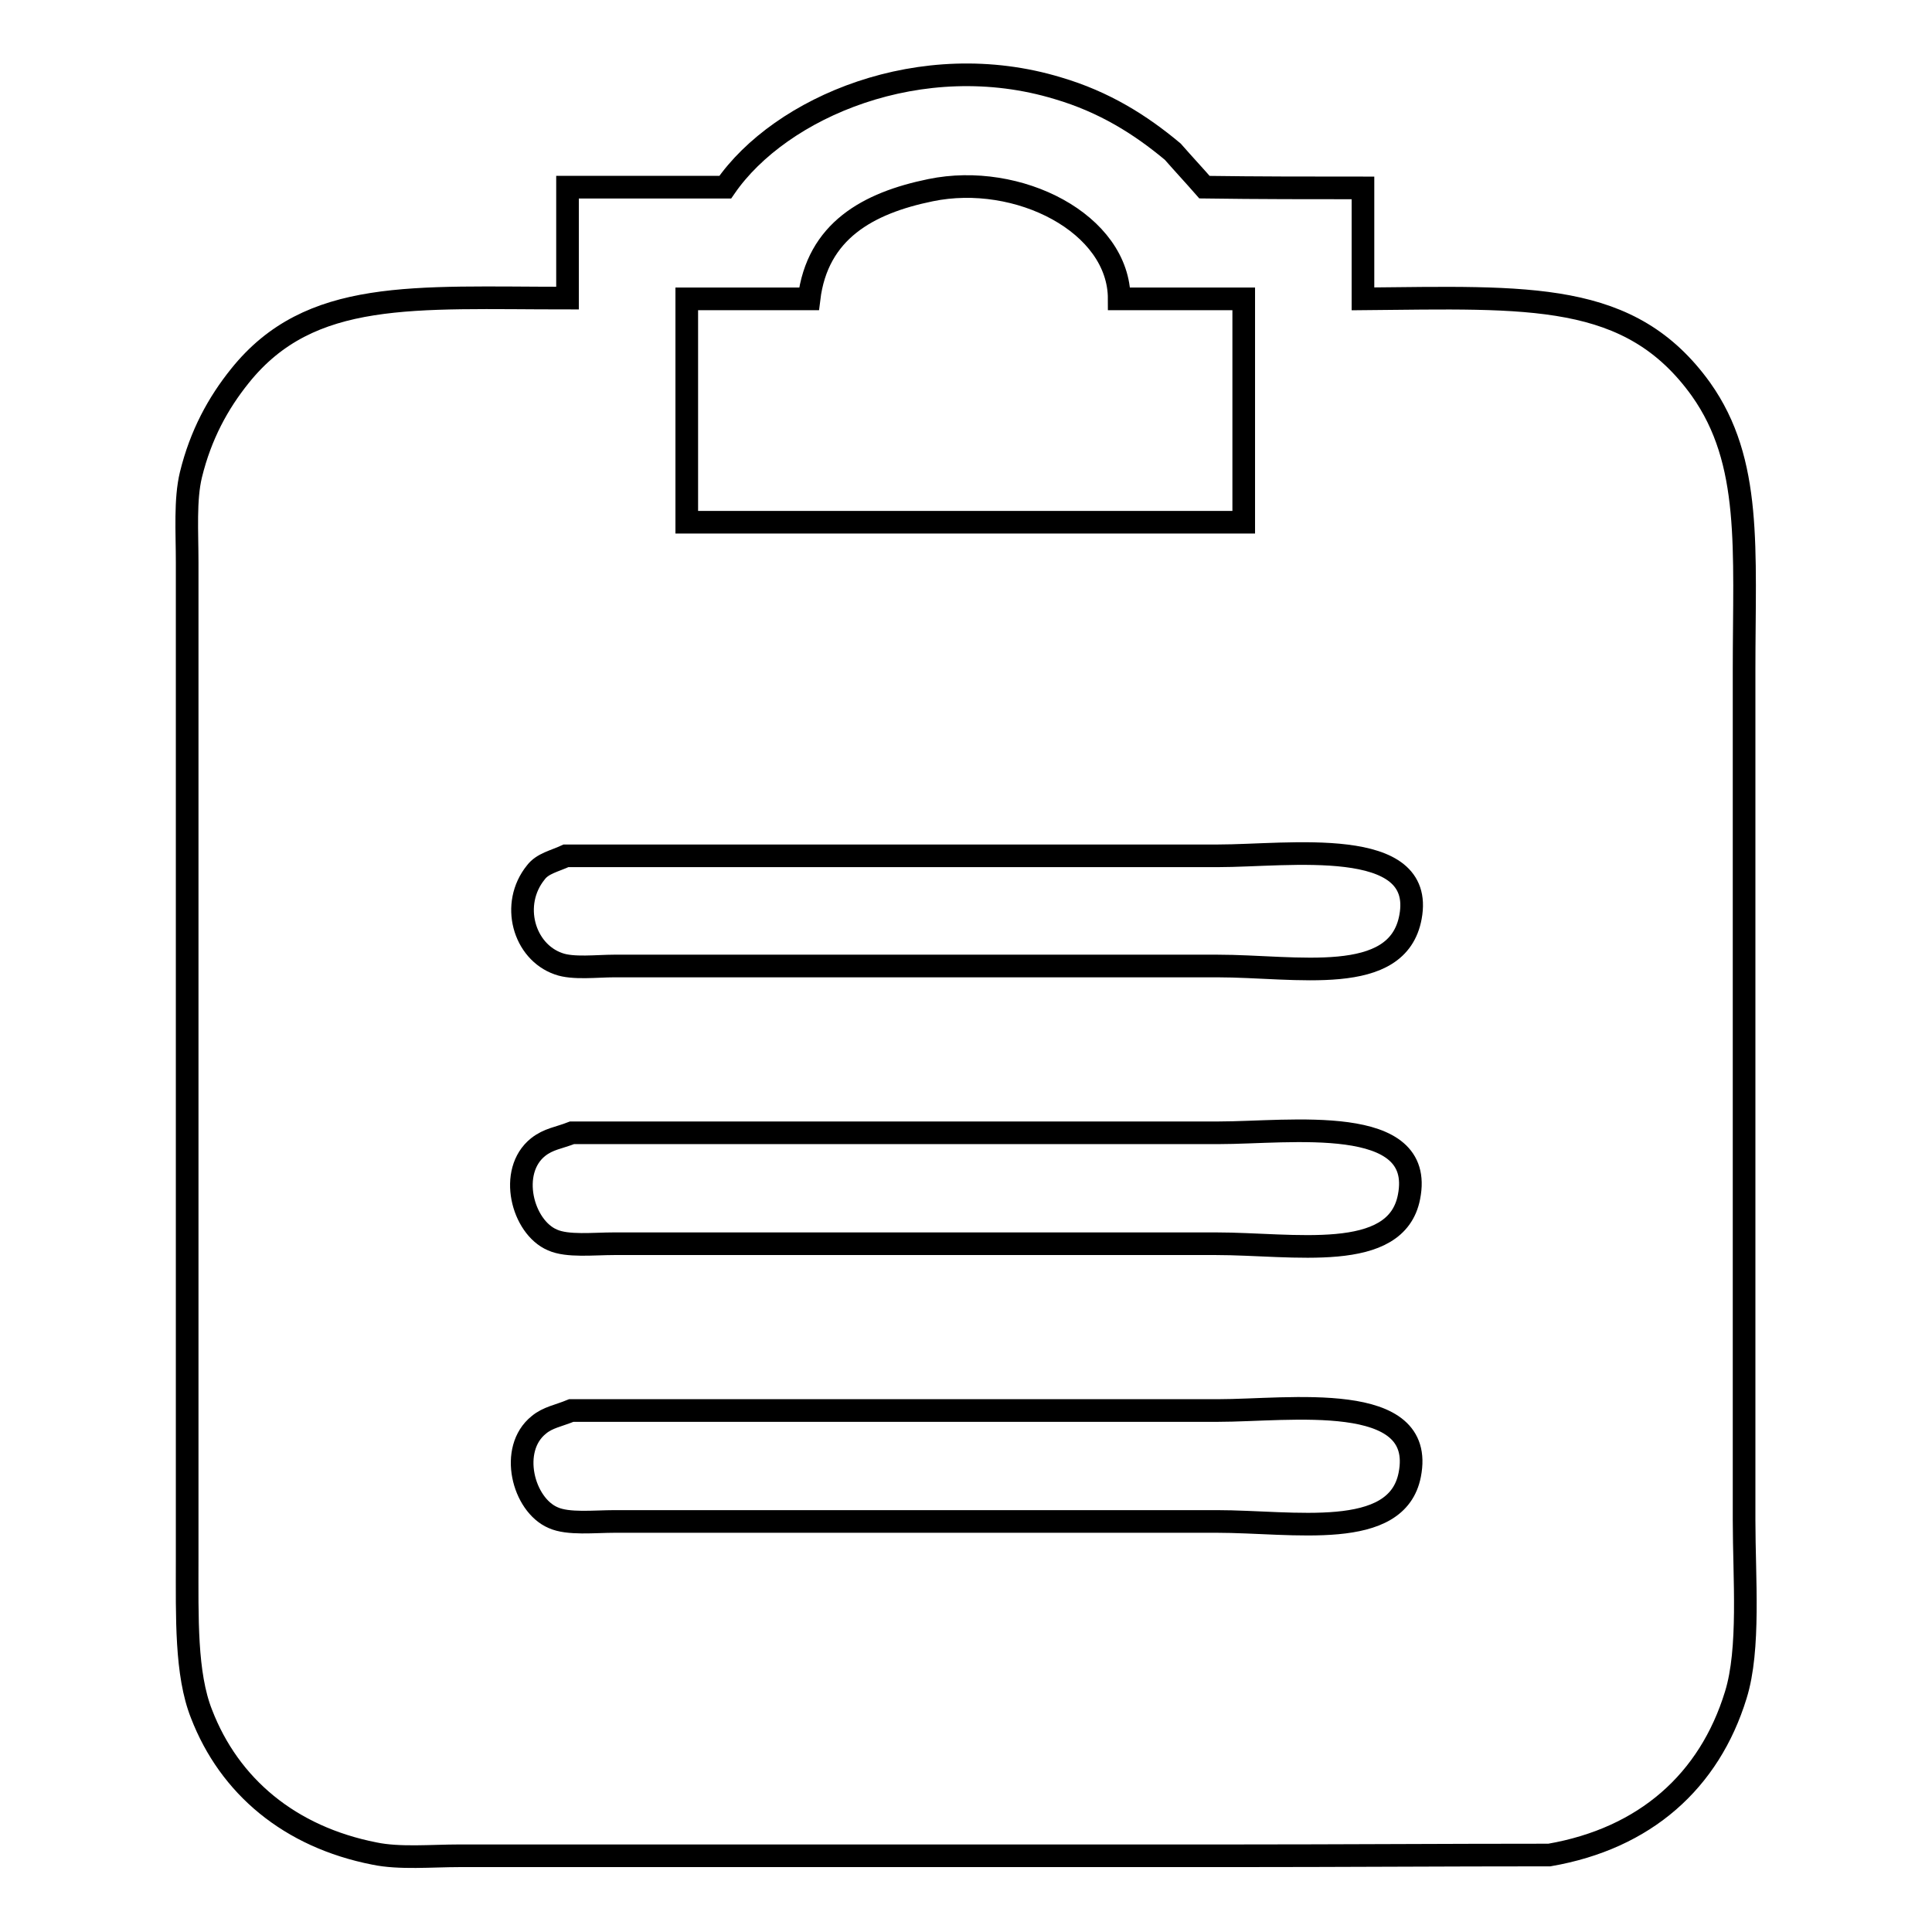 <?xml version="1.0" encoding="utf-8"?>
<!-- Svg Vector Icons : http://www.onlinewebfonts.com/icon -->
<!DOCTYPE svg PUBLIC "-//W3C//DTD SVG 1.1//EN" "http://www.w3.org/Graphics/SVG/1.1/DTD/svg11.dtd">
<svg version="1.1" xmlns="http://www.w3.org/2000/svg" xmlns:xlink="http://www.w3.org/1999/xlink" x="0px" y="0px" viewBox="0 0 256 256" enable-background="new 0 0 256 256" xml:space="preserve">
<g> <path stroke-width="3" fill-opacity="0" stroke="#000000"  d="M180.6,24.9c0,4.9,0,9.8,0,14.7c22.1-0.2,35.4-1.1,44.8,12c6.8,9.6,5.7,21.1,5.7,37.2c0,23,0,46,0,69 c0,14.5,0,29.1,0,43.6c0,7.7,0.8,17.1-1.1,23.2c-3.5,11.4-12,19-24.7,21.2c-13.9,0-27.8,0.1-41.7,0.1c-26.9,0-53.9,0-80.8,0 c-7.3,0-14.6,0-21.9,0c-3.7,0-8,0.4-11.3-0.3c-11.2-2.2-19.2-8.9-22.9-18.5c-2.1-5.3-1.9-12.8-1.9-20.4c0-7.6,0-15.2,0-22.8 c0-29.9,0-59.7,0-89.6c0-6.6,0-13.2,0-19.8c0-4-0.3-8.3,0.5-11.6c1.3-5.3,3.6-9.5,6.5-13.1c9.3-11.6,23-10.3,43.4-10.3 c0-4.9,0-9.8,0-14.7c7,0,13.9,0,20.9,0c7.3-10.6,26-18.6,44.1-13.1c6.1,1.8,10.9,4.8,15.2,8.4c1.4,1.6,2.8,3.1,4.2,4.7 C166.7,24.9,173.7,24.9,180.6,24.9z M91,39.6c0,9.8,0,19.7,0,29.6c24.6,0,49.2,0,73.8,0c0-9.8,0-19.7,0-29.6c-5.5,0-11,0-16.5,0 c0-10-13.4-16.8-25-14.4c-8.3,1.7-15,5.4-16.1,14.4C101.9,39.6,96.5,39.6,91,39.6z M75,113.4c-1.5,0.7-3.1,1-4,2.2 c-3.4,4.2-1.6,10.5,3,12.1c1.9,0.7,5.1,0.3,7.4,0.3c6.3,0,12.6,0,18.9,0c20.3,0,40.7,0,61,0c10.5,0,23.9,2.8,25.6-6.5 c2-10.8-16.2-8.1-25.5-8.1C132.6,113.4,103.8,113.4,75,113.4z M75.8,150.1c-1.8,0.7-3.1,0.8-4.5,1.9c-4,3.2-2.1,10.6,1.9,12.3 c2,0.9,5.4,0.5,8.2,0.5c6,0,12,0,17.9,0c20.6,0,41.2,0,61.8,0c10.3,0,23.9,2.6,25.6-6.2c2.2-11.1-15.8-8.5-25.2-8.5 C133,150.1,104.4,150.1,75.8,150.1z M75.7,186.9c-1.7,0.7-3.1,0.9-4.3,1.9c-4,3.2-2.1,10.6,1.9,12.3c2,0.9,5.4,0.5,8.2,0.5 c6,0,12,0,17.9,0c20.6,0,41.2,0,61.8,0c10.2,0,23.9,2.6,25.6-6.2c2.2-11.2-16-8.5-25.4-8.5C132.9,186.9,104.3,186.9,75.7,186.9z"/></g>
</svg>